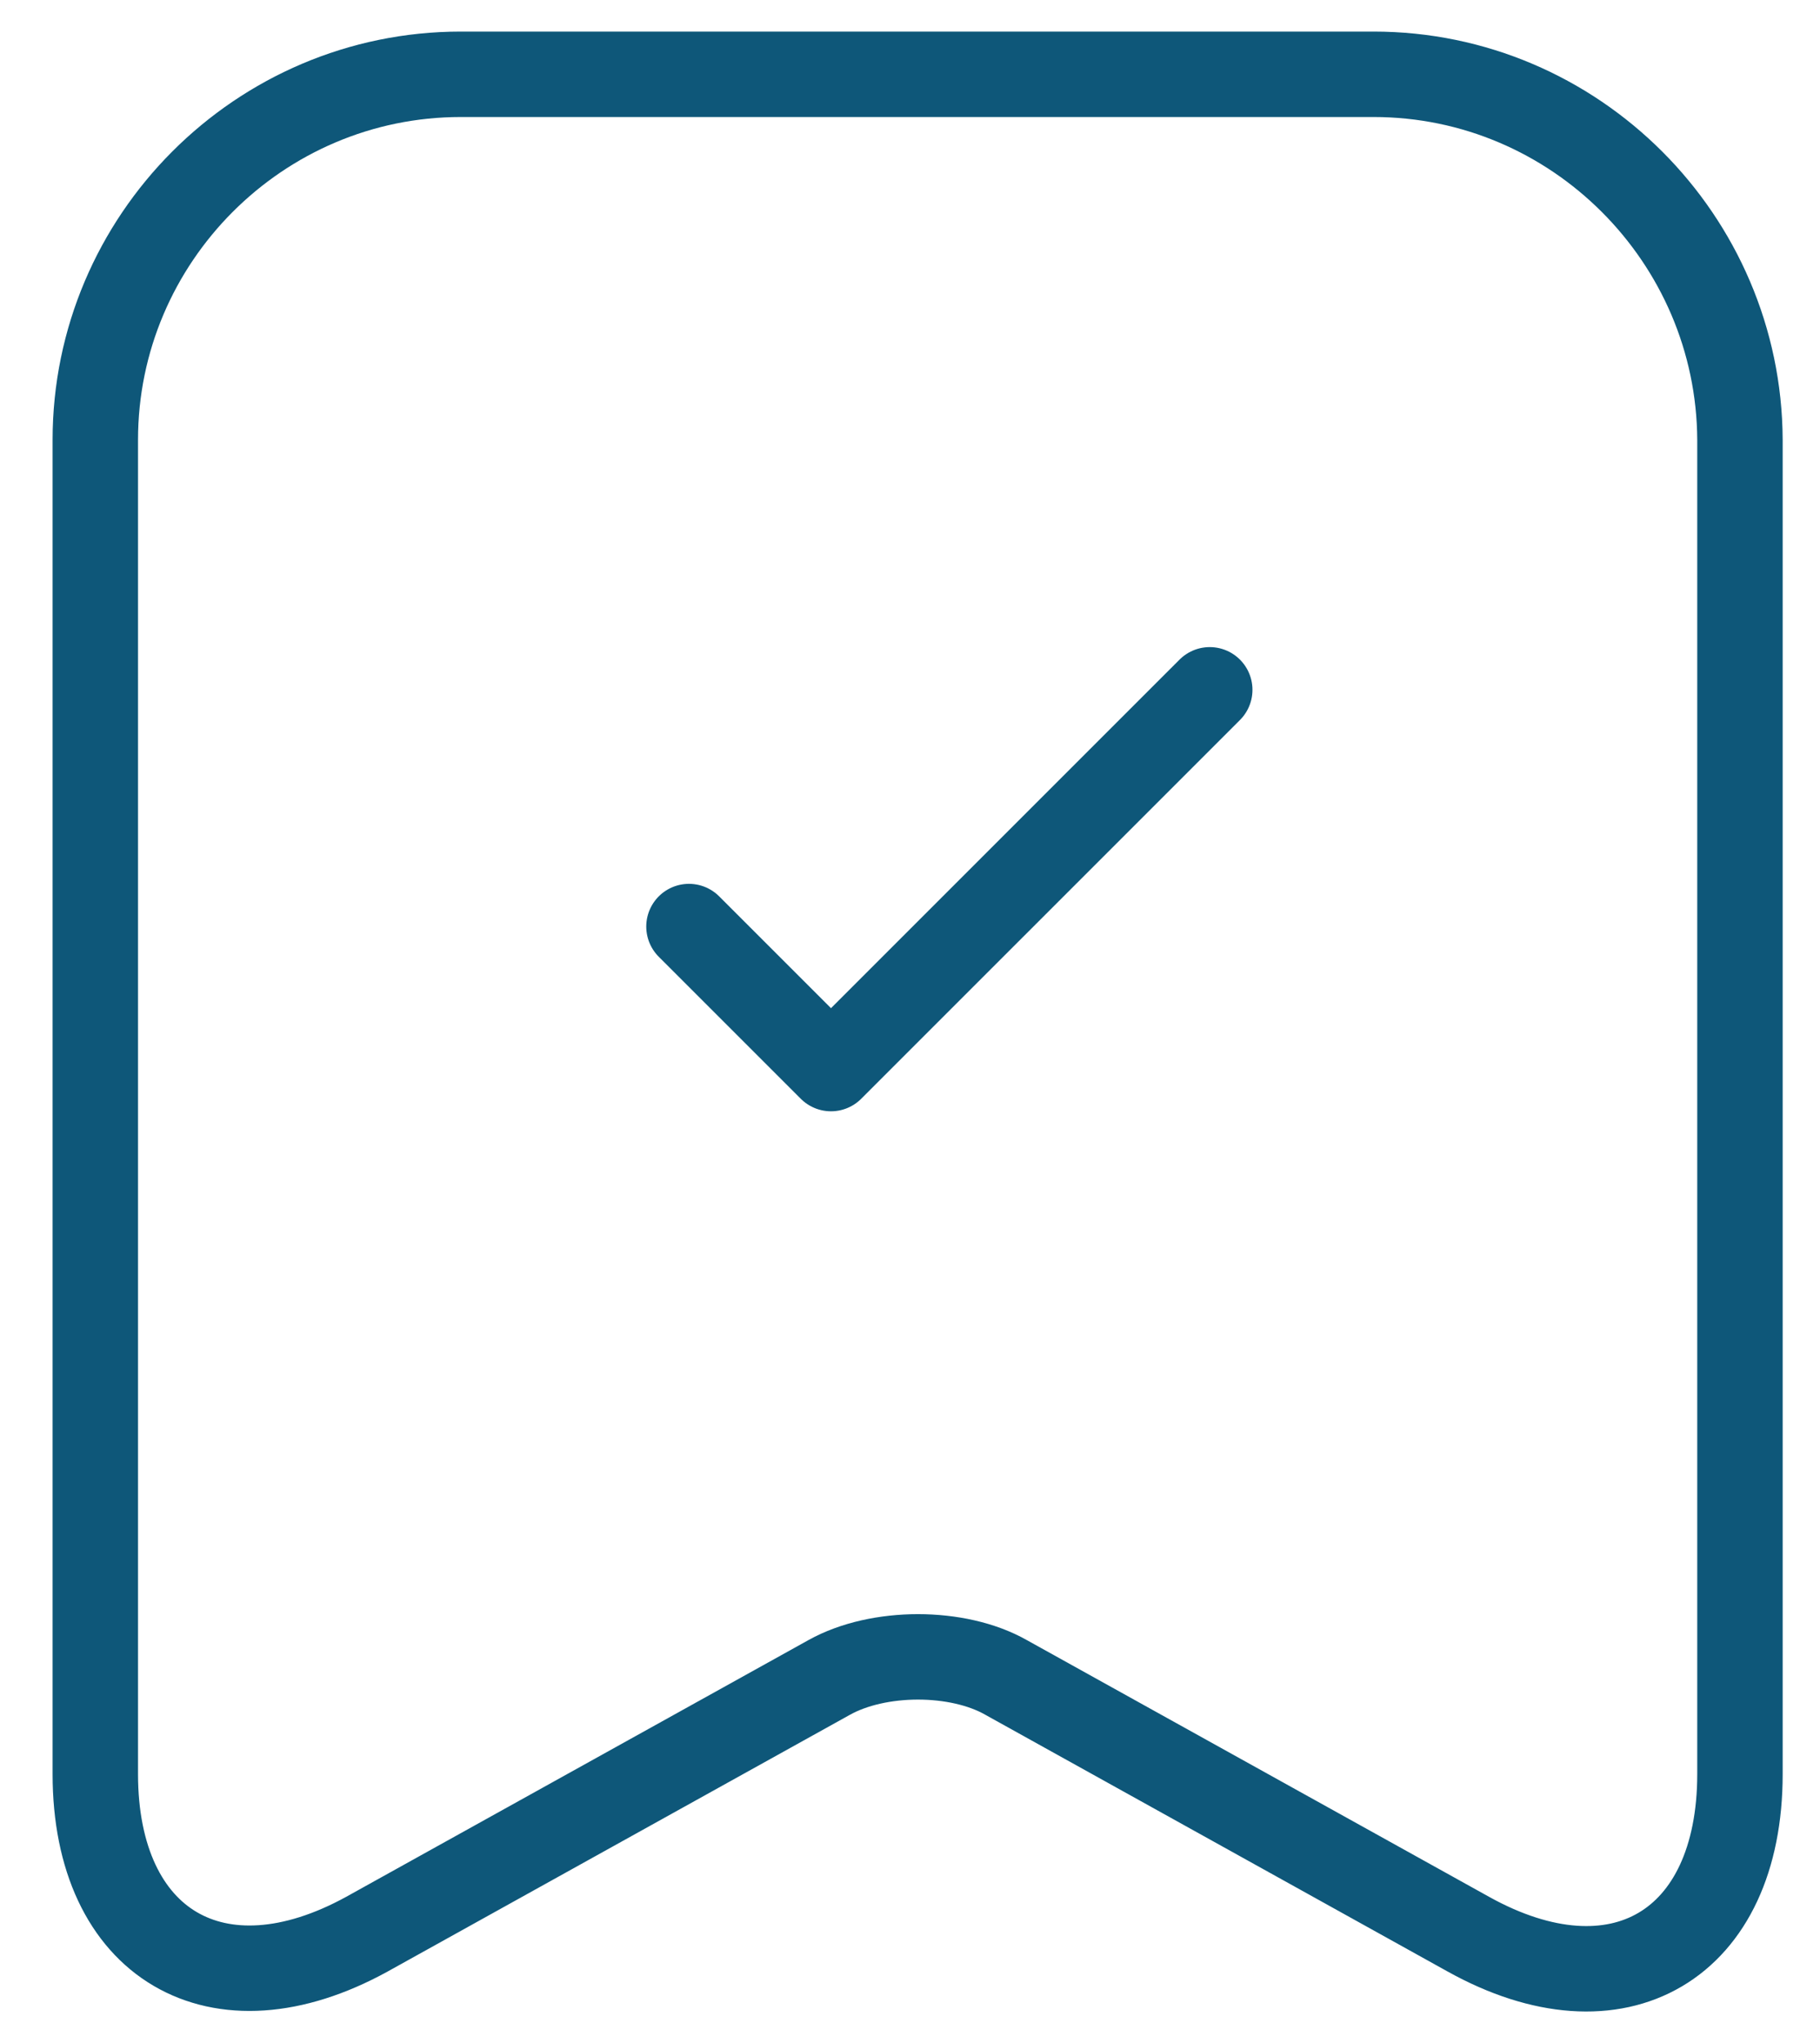 <svg width="49" height="55" viewBox="0 0 49 55" fill="none" xmlns="http://www.w3.org/2000/svg">
<path d="M36.98 2H12.406C6.976 2 2.566 6.436 2.566 11.84V47.758C2.566 52.346 5.854 54.284 9.882 52.066L22.322 45.158C23.648 44.418 25.789 44.418 27.089 45.158L39.529 52.066C43.557 54.309 46.845 52.372 46.845 47.758V11.84C46.82 6.436 42.41 2 36.98 2Z" stroke="#0E5779" stroke-width="2.3" stroke-linecap="round" stroke-linejoin="round"/>
<path d="M18.549 24.943L22.373 28.766L32.57 18.57" stroke="#0E5779" stroke-width="2.3" stroke-linecap="round" stroke-linejoin="round"/>
</svg>
